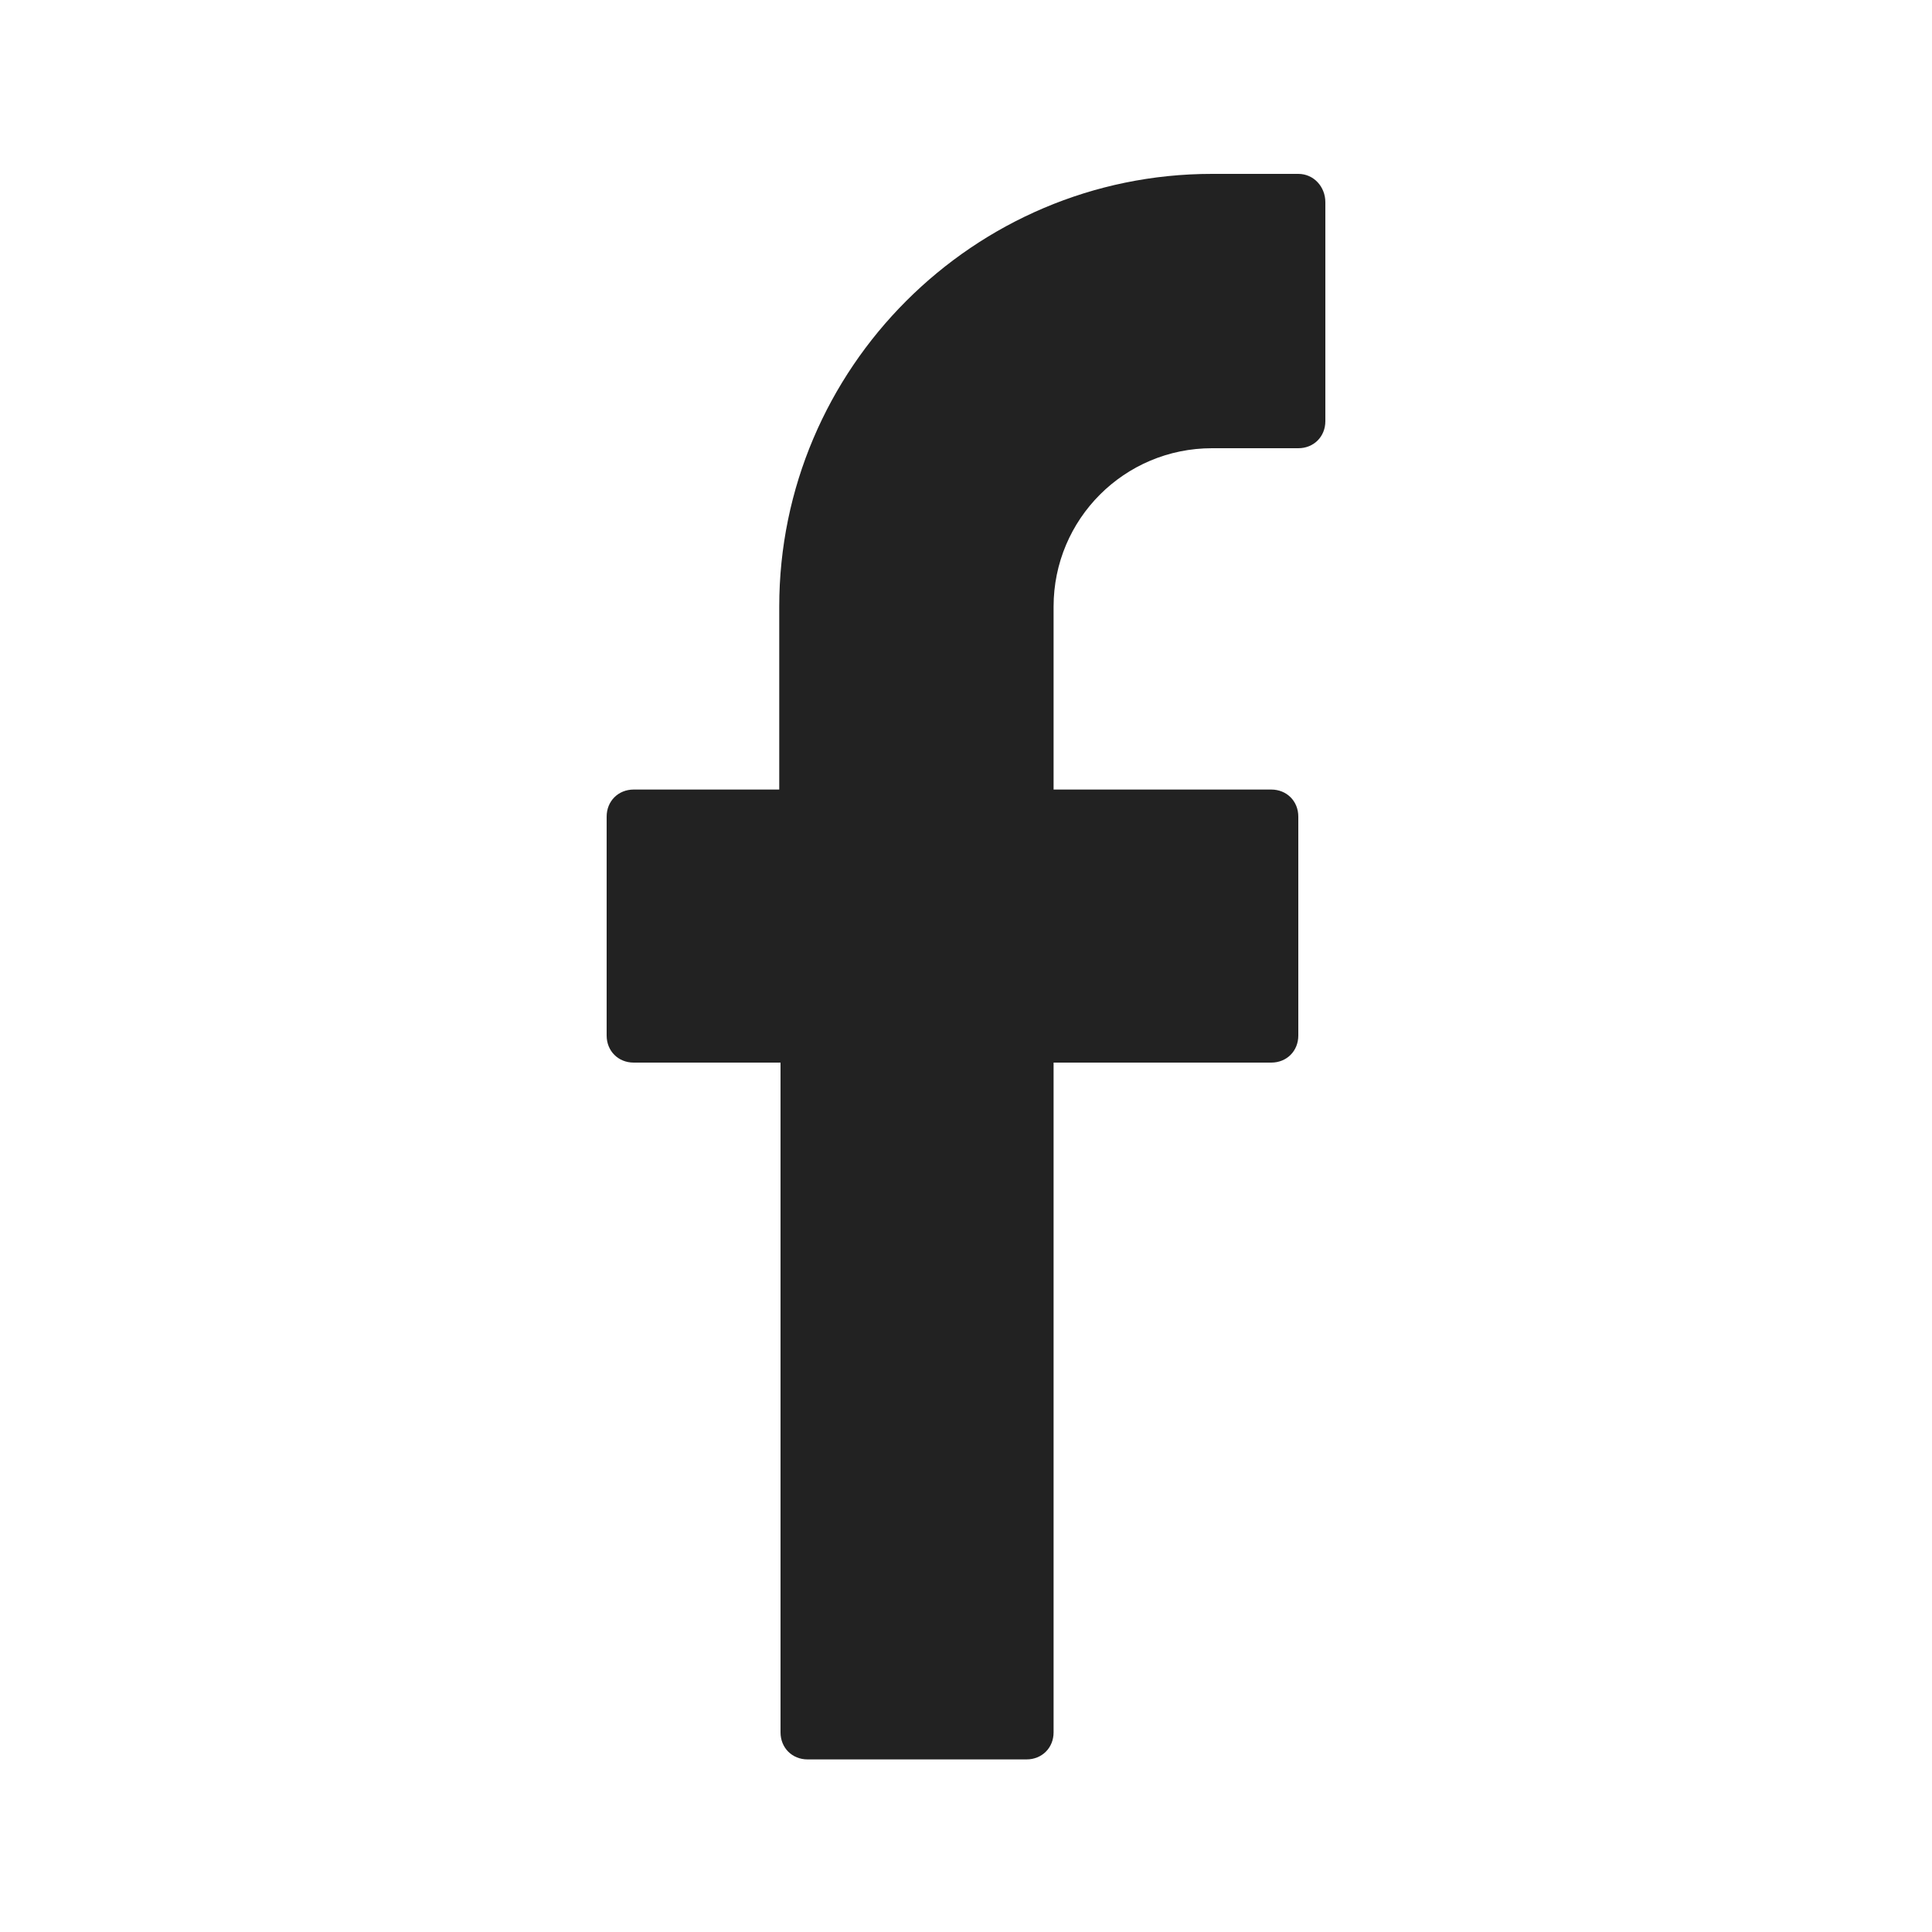 <?xml version="1.0" encoding="utf-8"?>
<!-- Generator: Adobe Illustrator 22.0.0, SVG Export Plug-In . SVG Version: 6.00 Build 0)  -->
<svg version="1.1" id="Layer_1" xmlns="http://www.w3.org/2000/svg" xmlns:xlink="http://www.w3.org/1999/xlink" x="0px" y="0px"
	 viewBox="0 0 150 150" style="enable-background:new 0 0 150 150;" xml:space="preserve">
<style type="text/css">
	.st0{fill:#222222;}
</style>
<path class="st0" d="M100.8,13.5h-6.7c-18.5,0-33.6,15.1-33.6,33.6v14.2H49.2c-1.2,0-2.1,0.9-2.1,2.1v17c0,1.2,0.9,2.1,2.1,2.1h11.4
	v52c0,1.2,0.9,2.1,2.1,2.1h17c1.2,0,2.1-0.9,2.1-2.1v-52h16.9c1.2,0,2.1-0.9,2.1-2.1v-17c0-1.2-0.9-2.1-2.1-2.1H81.8V47.1
	c0-6.8,5.5-12.3,12.3-12.3h6.7c1.2,0,2.1-0.9,2.1-2.1v-17C102.9,14.5,102,13.5,100.8,13.5z"/>
</svg>
